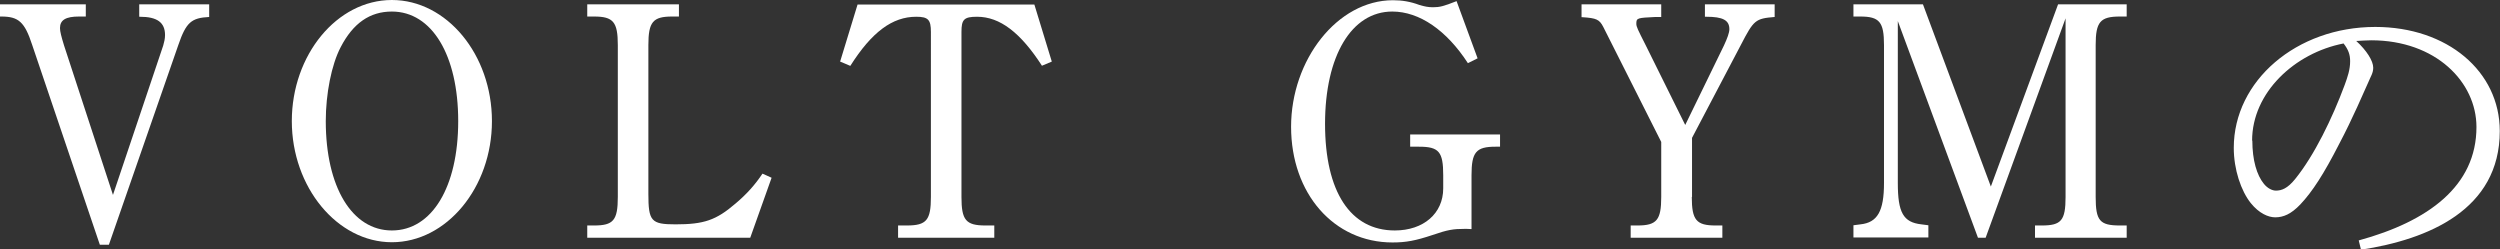 <?xml version="1.0" encoding="UTF-8"?><svg id="_レイヤー_2" xmlns="http://www.w3.org/2000/svg" viewBox="0 0 110.43 11.02"><rect x="0" y="0" width="110.43" height="11.02" fill="#333333" stroke="none"/><defs><style>.cls-1{fill:#fff;}</style></defs><g id="_デザイン"><path class="cls-1" d="m4.41,10.81L1.42,1.98C1.09.97.82.73.06.73h-.06V.19h3.79v.54h-.3c-.58,0-.84.15-.84.51,0,.15.06.38.18.77l2.16,6.6,2.22-6.6c.04-.14.08-.3.08-.46,0-.56-.35-.81-1.11-.81h-.03V.19h3.09v.56c-.79.04-1.02.24-1.36,1.23l-3.07,8.83h-.39Z"/><path class="cls-1" d="m17.31,0c2.42,0,4.42,2.41,4.42,5.35s-2.01,5.35-4.42,5.35-4.42-2.43-4.42-5.35S14.88,0,17.31,0Zm0,10.18c1.77,0,2.93-1.92,2.93-4.83s-1.16-4.84-2.93-4.84c-.97,0-1.71.51-2.26,1.57-.41.78-.66,2.07-.66,3.27,0,2.91,1.16,4.83,2.92,4.83Z"/><path class="cls-1" d="m34.08,7.86l-.94,2.64h-7.2v-.54h.3c.85,0,1.05-.22,1.05-1.26V1.99c0-1.02-.2-1.26-1.05-1.26h-.3V.19h4.05v.54h-.3c-.85,0-1.05.24-1.05,1.26v6.57c0,1.21.12,1.35,1.2,1.35,1.25,0,1.79-.18,2.65-.92.5-.42.87-.84,1.19-1.32l.4.18Z"/><path class="cls-1" d="m46.03,2.91c-.95-1.47-1.86-2.17-2.87-2.17-.58,0-.69.12-.69.67v7.29c0,1.02.19,1.26,1.06,1.26h.39v.54h-4.25v-.54h.39c.87,0,1.06-.24,1.06-1.26V1.41c0-.54-.12-.67-.65-.67-1.05,0-1.96.67-2.91,2.17l-.45-.19.77-2.52h7.81l.77,2.52-.45.19Z"/><path class="cls-1" d="m65.26,2.58l-.42.21c-.94-1.45-2.14-2.28-3.34-2.28-1.8,0-2.97,1.96-2.97,4.96s1.12,4.71,3.08,4.71c1.27,0,2.14-.75,2.14-1.86v-.58c0-1.04-.19-1.26-1.07-1.26h-.39v-.54h3.97v.54h-.2c-.86,0-1.06.24-1.06,1.26v2.38c-.12-.01-.26-.01-.3-.01-.51,0-.75.04-1.42.27-.75.25-1.17.33-1.77.33-2.59,0-4.48-2.16-4.48-5.11s2.04-5.59,4.5-5.59c.4,0,.77.06,1.17.21.24.07.39.1.6.1.29,0,.46-.04,1.04-.27l.93,2.53Z"/><path class="cls-1" d="m74.73,8.7c0,1.02.2,1.26,1.05,1.26h.3v.54h-4.05v-.54h.3c.85,0,1.05-.24,1.05-1.26v-2.43l-2.56-5.08c-.17-.33-.3-.39-.92-.43h-.04V.19h3.52v.56h-.25c-.81.04-.85.04-.85.3,0,.13.06.25.42.96l1.74,3.51,1.71-3.51c.15-.32.24-.57.24-.72,0-.4-.29-.55-1.02-.55h-.06V.19h3.08v.56c-.85.07-.92.13-1.49,1.23l-2.16,4.11v2.61Z"/><path class="cls-1" d="m93.94.73h-.3c-.87,0-1.07.24-1.07,1.26v6.71c0,1.05.18,1.26,1.07,1.26h.3v.54h-4.05v-.54h.3c.86,0,1.05-.22,1.05-1.26V.81l-3.53,9.69h-.34l-3.54-9.57v7.15c0,1.31.24,1.74,1.04,1.83l.31.04v.54h-3.31v-.54l.31-.04c.75-.08,1.04-.58,1.04-1.83V1.99c0-1.02-.2-1.26-1.05-1.26h-.3V.19h3.07l3,8.05L90.91.19h3.03v.54Z"/><path class="cls-1" d="m104.19,10.62c3.07-.84,5.2-2.4,5.2-5.01,0-1.98-1.79-3.83-4.65-3.83-.23,0-.41.02-.66.03.46.42.75.88.75,1.18,0,.24-.11.38-.22.65-.18.39-.68,1.58-1.29,2.73-.67,1.31-1.18,2.1-1.71,2.66-.41.43-.75.57-1.11.57-.3,0-.71-.17-1.08-.63-.43-.54-.75-1.48-.75-2.44,0-2.96,2.77-5.34,6.25-5.34,3.18,0,5.5,1.96,5.5,4.6,0,3.48-3.17,4.79-6.13,5.24l-.1-.41Zm-4.7-4.41c0,.87.2,1.53.51,1.91.17.21.38.3.53.3.25,0,.51-.09.85-.51.85-1.05,1.64-2.68,2.19-4.16.13-.36.24-.67.24-1.05,0-.29-.08-.51-.29-.78-2.16.42-4.04,2.17-4.04,4.29Z"/></g></svg>
